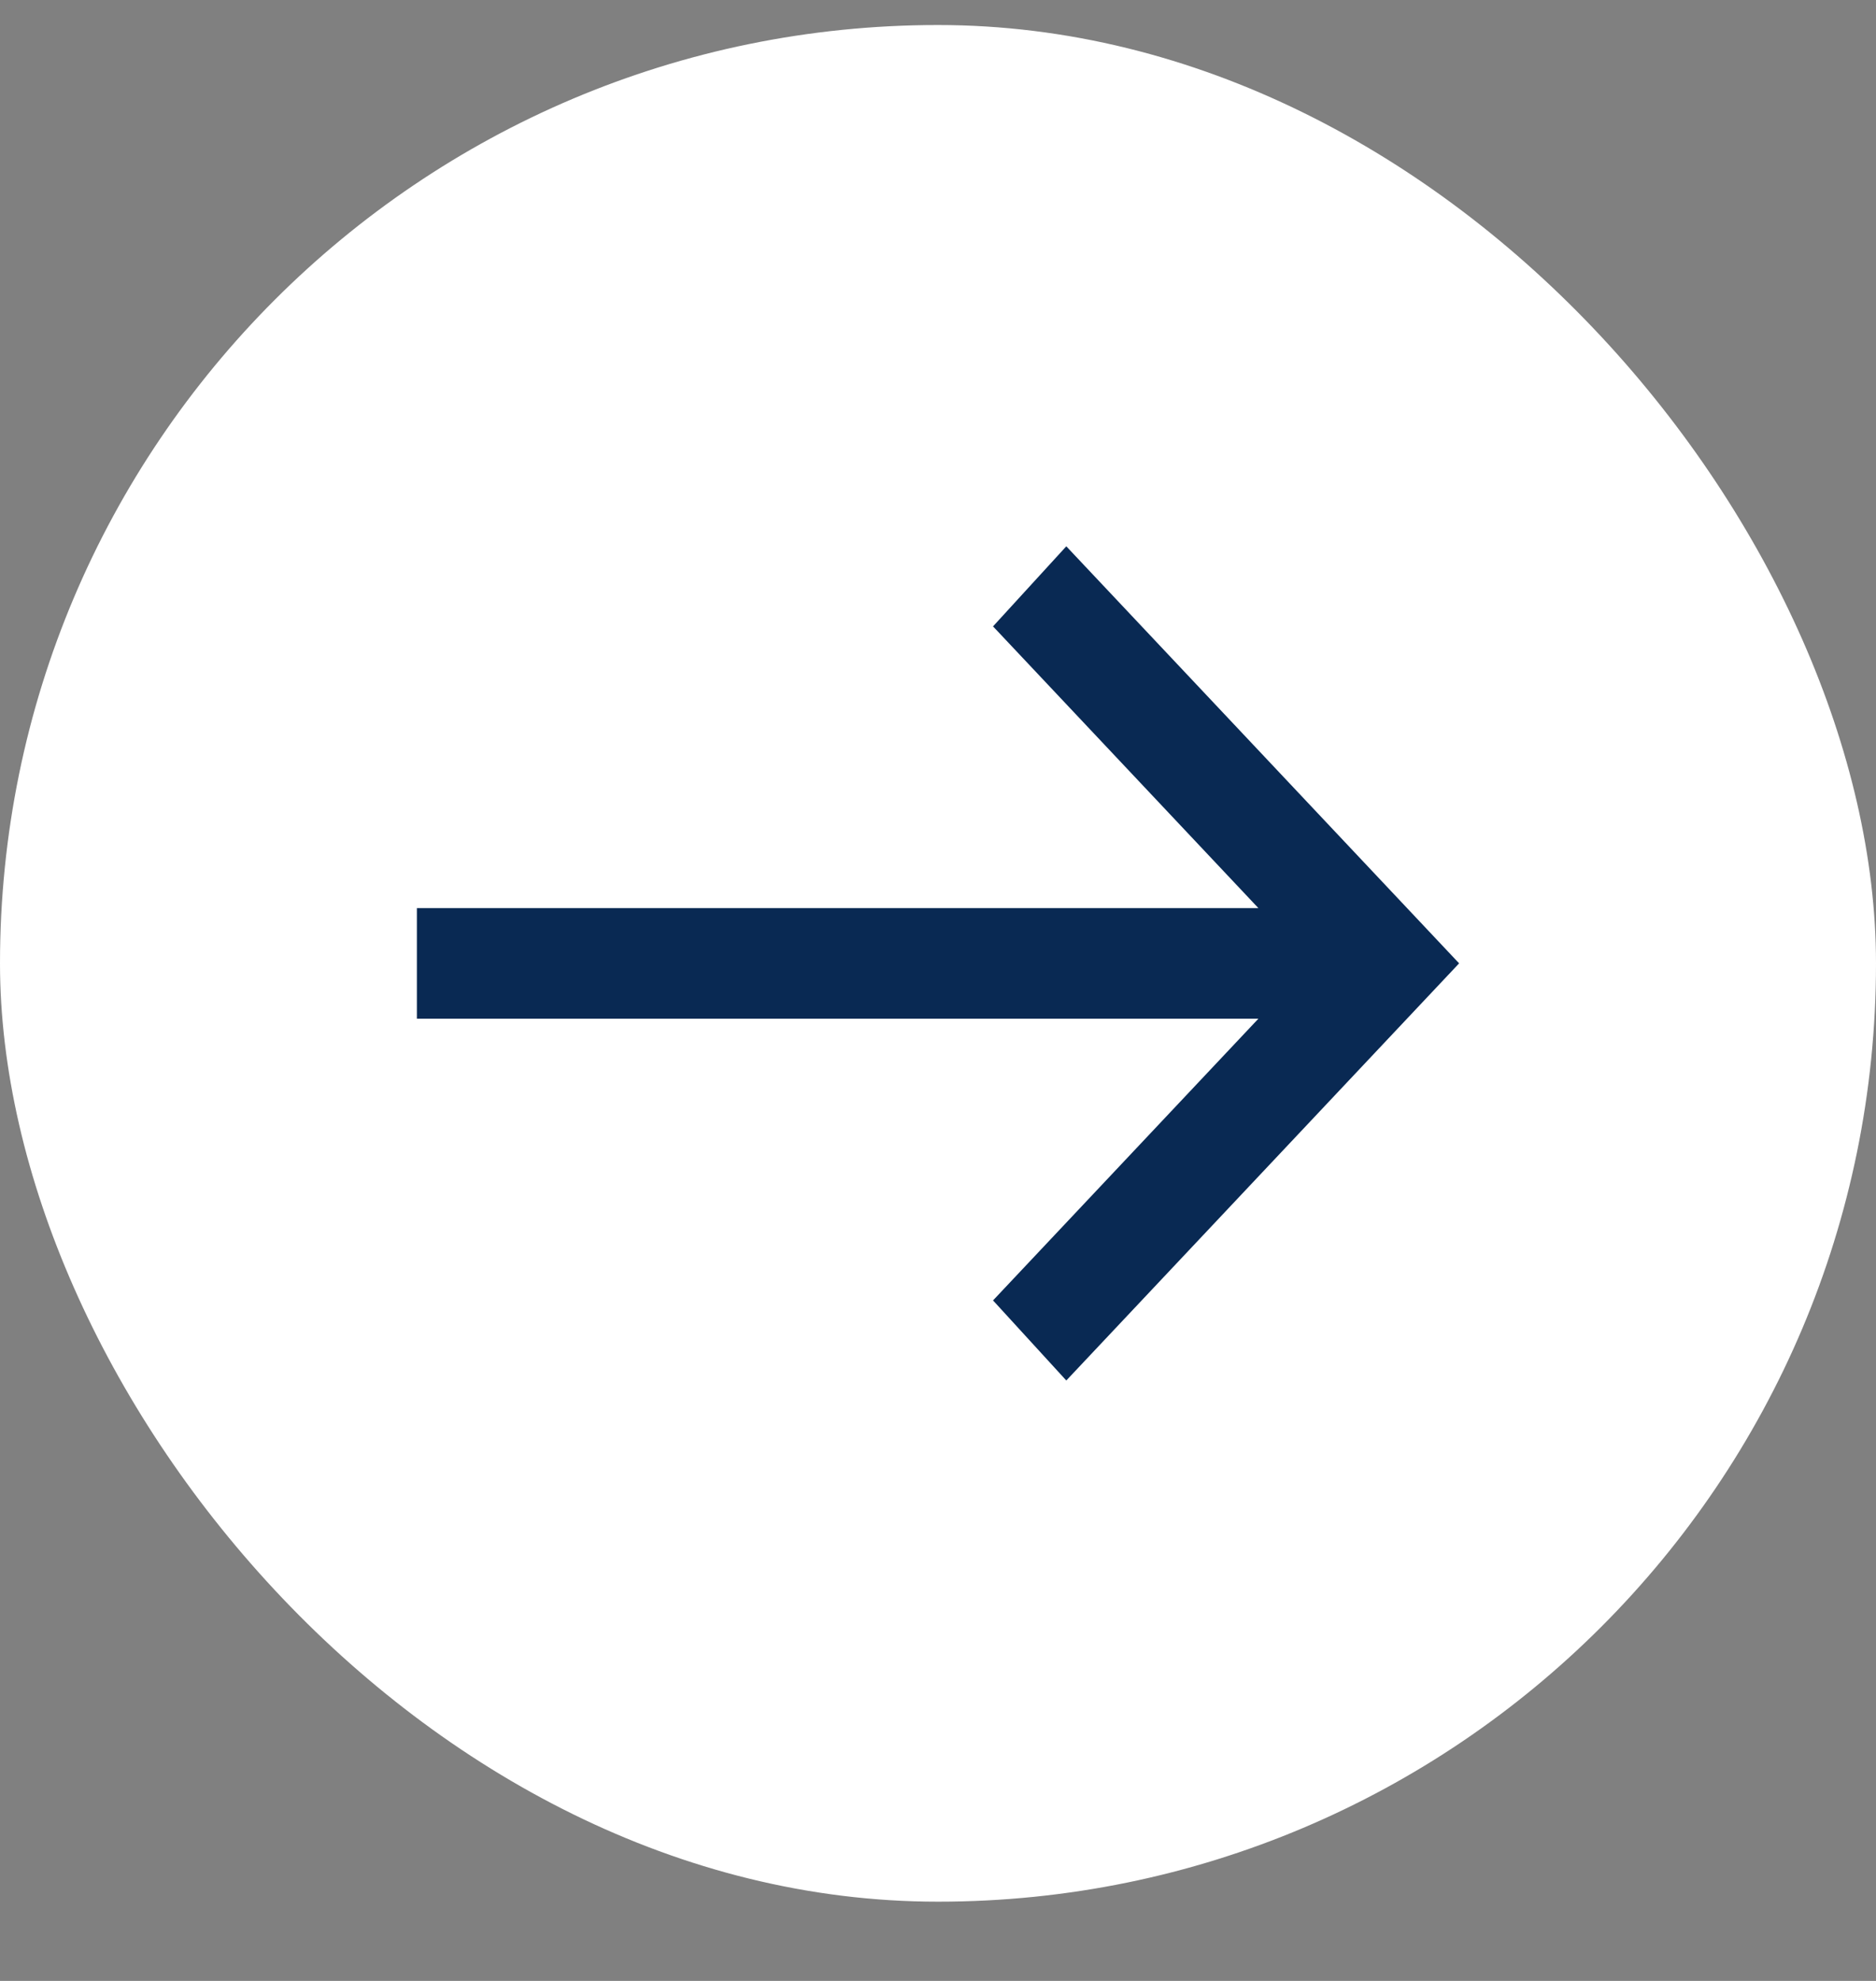 <svg width="18" height="19" viewBox="0 0 18 19" fill="none" xmlns="http://www.w3.org/2000/svg">
<rect x="0" y="0" width="18" height="19" fill="#808080" stroke="none"/>
<rect y="0.24" width="18" height="18" rx="9" fill="white"/>
<path d="M10.231 13.241L9.528 12.473L12.074 9.771H4V8.71H12.074L9.528 6.008L10.231 5.24L14 9.24L10.231 13.241Z" fill="#092953"/>
</svg>
